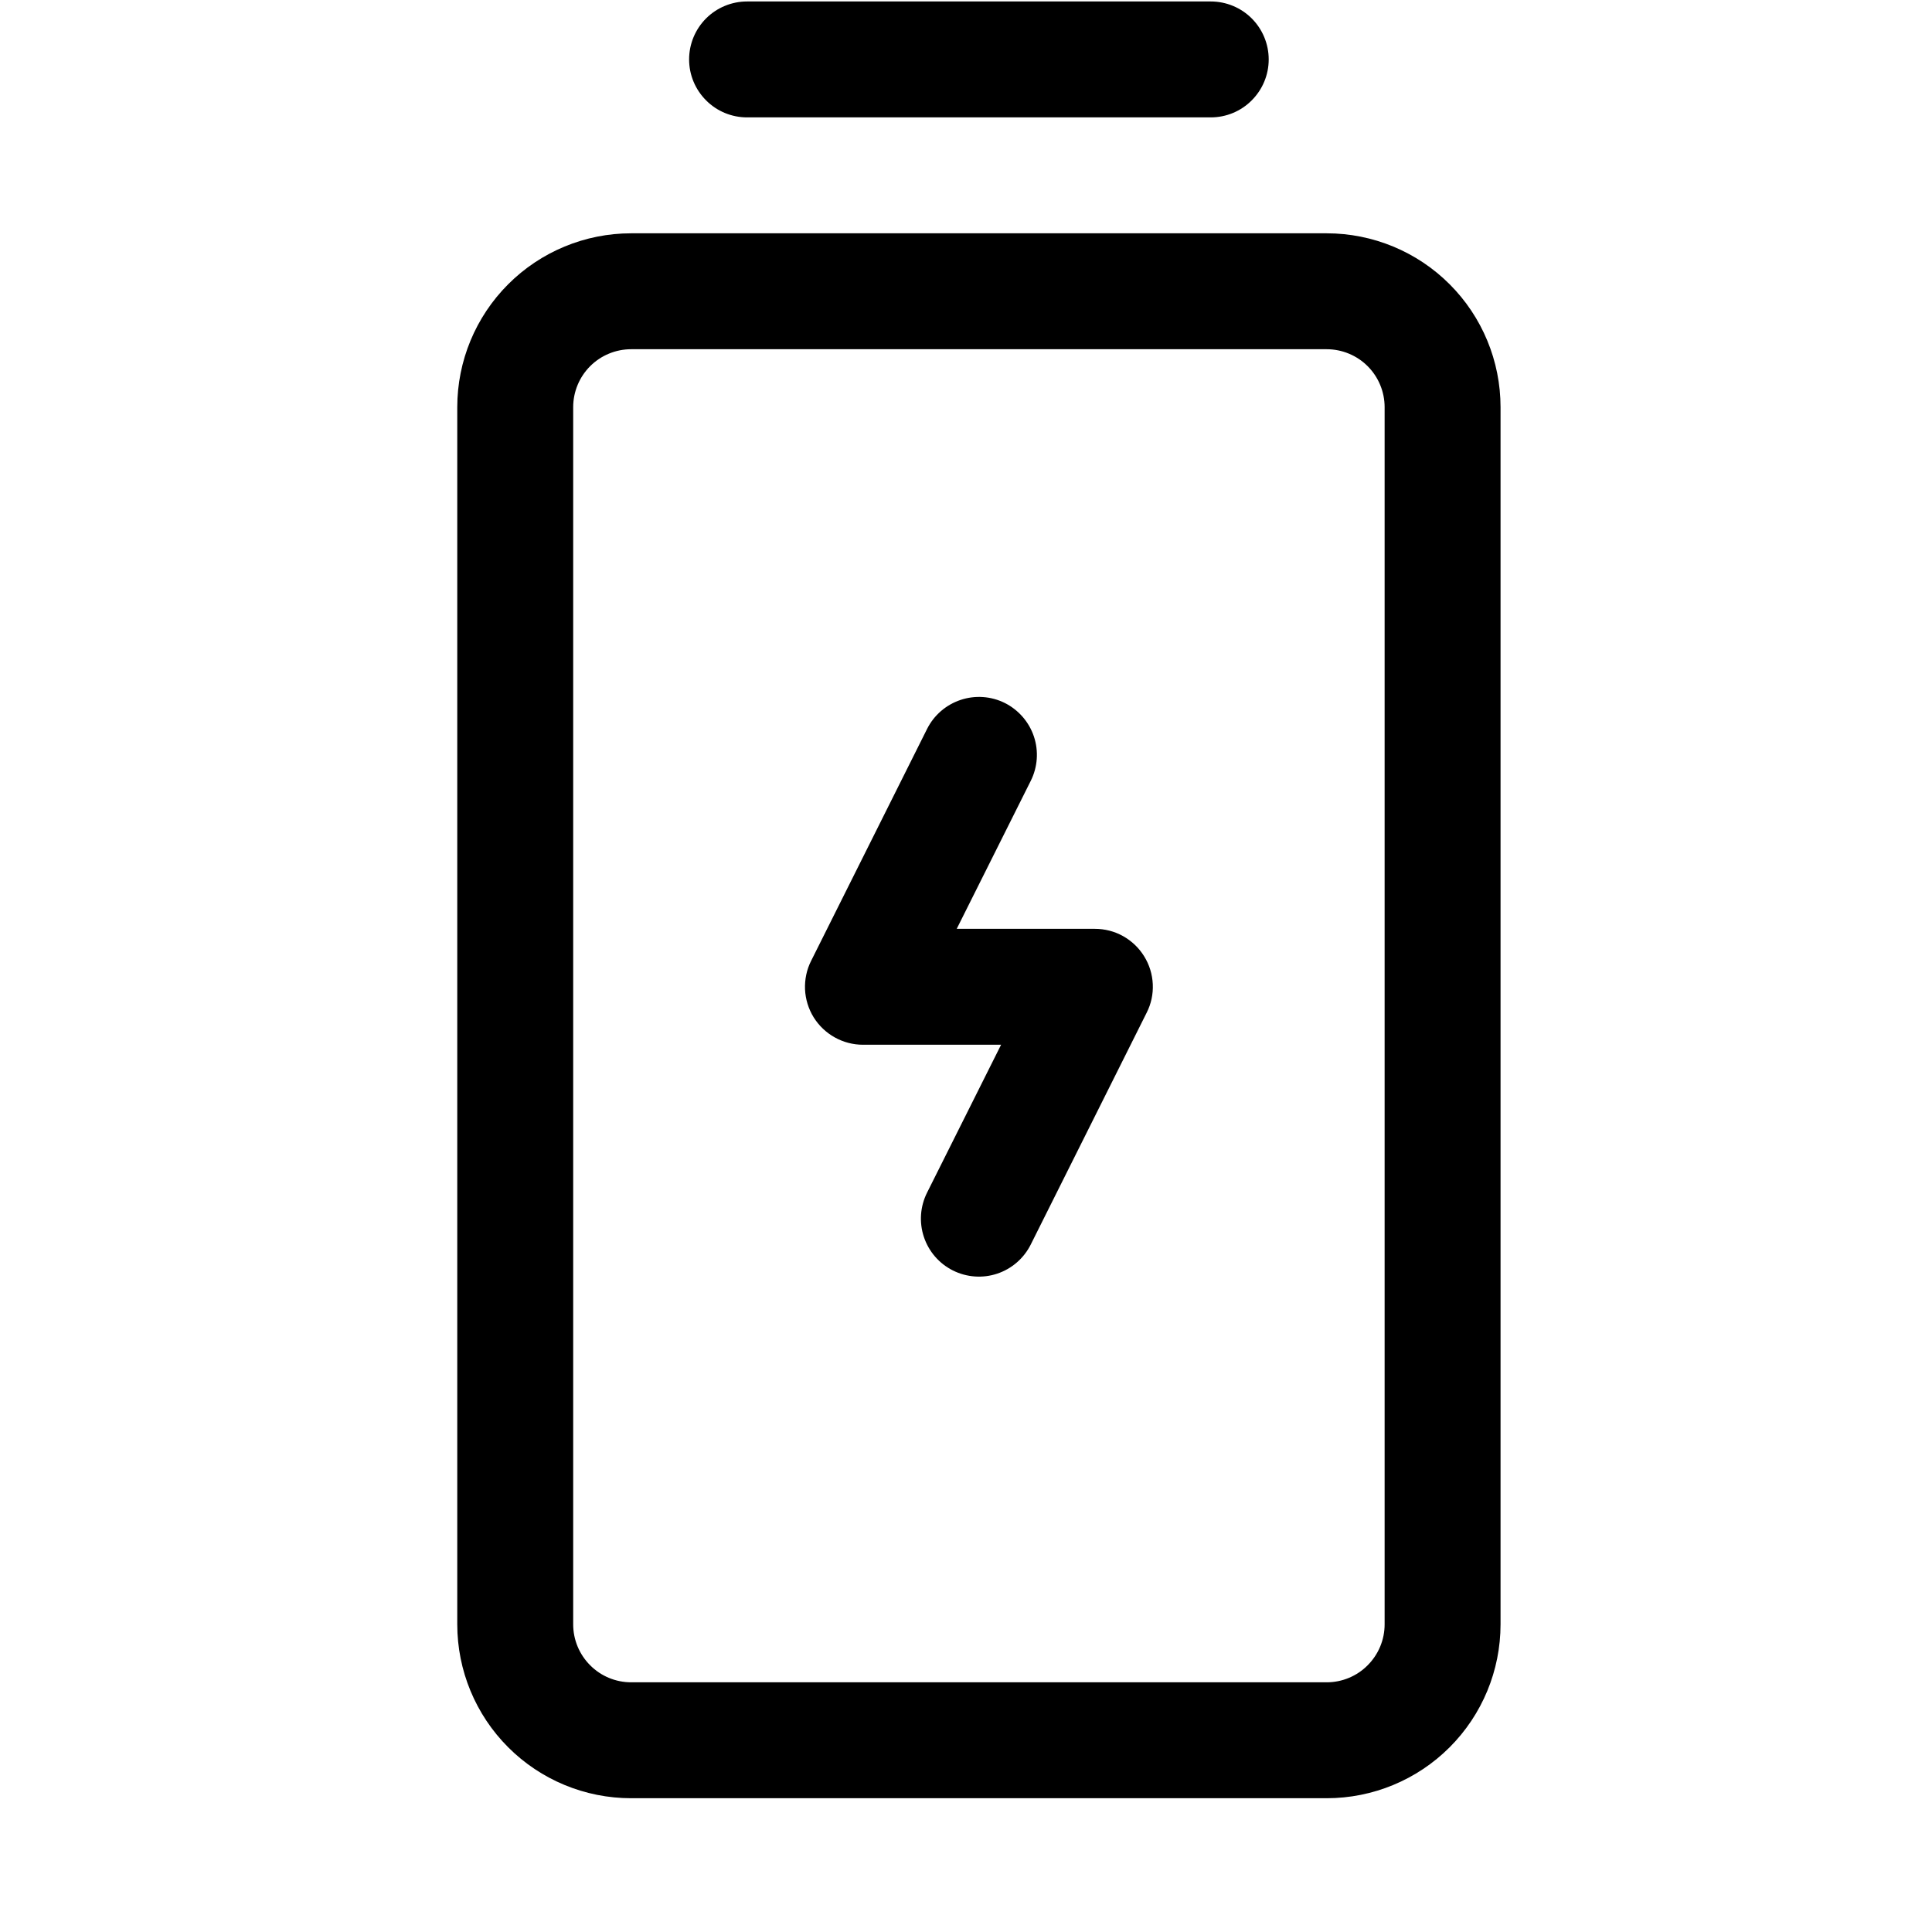 <?xml version="1.0" encoding="UTF-8"?>
<svg xmlns="http://www.w3.org/2000/svg" width="25" height="25" viewBox="0 0 25 25" fill="none">
  <g clip-path="url(#clip0_645_1708)">
    <path d="M14.805 12.374C14.873 12.483 14.911 12.607 14.917 12.735C14.923 12.863 14.896 12.99 14.838 13.104L13.338 16.104C13.249 16.282 13.093 16.418 12.904 16.481C12.716 16.544 12.509 16.529 12.331 16.44C12.153 16.351 12.018 16.195 11.955 16.006C11.892 15.817 11.907 15.611 11.996 15.433L12.954 13.519H11.167C11.039 13.519 10.913 13.486 10.802 13.424C10.69 13.362 10.596 13.272 10.528 13.163C10.461 13.054 10.423 12.93 10.417 12.802C10.412 12.675 10.438 12.547 10.496 12.433L11.996 9.433C12.085 9.255 12.241 9.12 12.43 9.057C12.618 8.994 12.825 9.008 13.003 9.097C13.181 9.187 13.316 9.343 13.379 9.531C13.442 9.72 13.427 9.926 13.338 10.104L12.38 12.019H14.167C14.295 12.019 14.421 12.051 14.532 12.113C14.644 12.176 14.738 12.265 14.805 12.374ZM9.667 1.519H15.667C15.866 1.519 16.057 1.44 16.197 1.299C16.338 1.158 16.417 0.968 16.417 0.769C16.417 0.57 16.338 0.379 16.197 0.238C16.057 0.098 15.866 0.019 15.667 0.019L9.667 0.019C9.468 0.019 9.277 0.098 9.137 0.238C8.996 0.379 8.917 0.57 8.917 0.769C8.917 0.968 8.996 1.158 9.137 1.299C9.277 1.44 9.468 1.519 9.667 1.519ZM19.417 5.269V21.019C19.417 21.616 19.18 22.188 18.758 22.61C18.336 23.032 17.764 23.269 17.167 23.269H8.167C7.57 23.269 6.998 23.032 6.576 22.61C6.154 22.188 5.917 21.616 5.917 21.019V5.269C5.917 4.672 6.154 4.1 6.576 3.678C6.998 3.256 7.57 3.019 8.167 3.019H17.167C17.764 3.019 18.336 3.256 18.758 3.678C19.18 4.1 19.417 4.672 19.417 5.269ZM17.917 5.269C17.917 5.07 17.838 4.879 17.697 4.738C17.557 4.598 17.366 4.519 17.167 4.519H8.167C7.968 4.519 7.777 4.598 7.637 4.738C7.496 4.879 7.417 5.07 7.417 5.269V21.019C7.417 21.218 7.496 21.408 7.637 21.549C7.777 21.69 7.968 21.769 8.167 21.769H17.167C17.366 21.769 17.557 21.69 17.697 21.549C17.838 21.408 17.917 21.218 17.917 21.019V5.269Z" fill="black"></path>
  </g>
  <defs>
    <clipPath id="clip0_645_1708">
      <rect width="24" height="24" fill="white" transform="translate(0.667 0.019)"></rect>
    </clipPath>
  </defs>
</svg>
